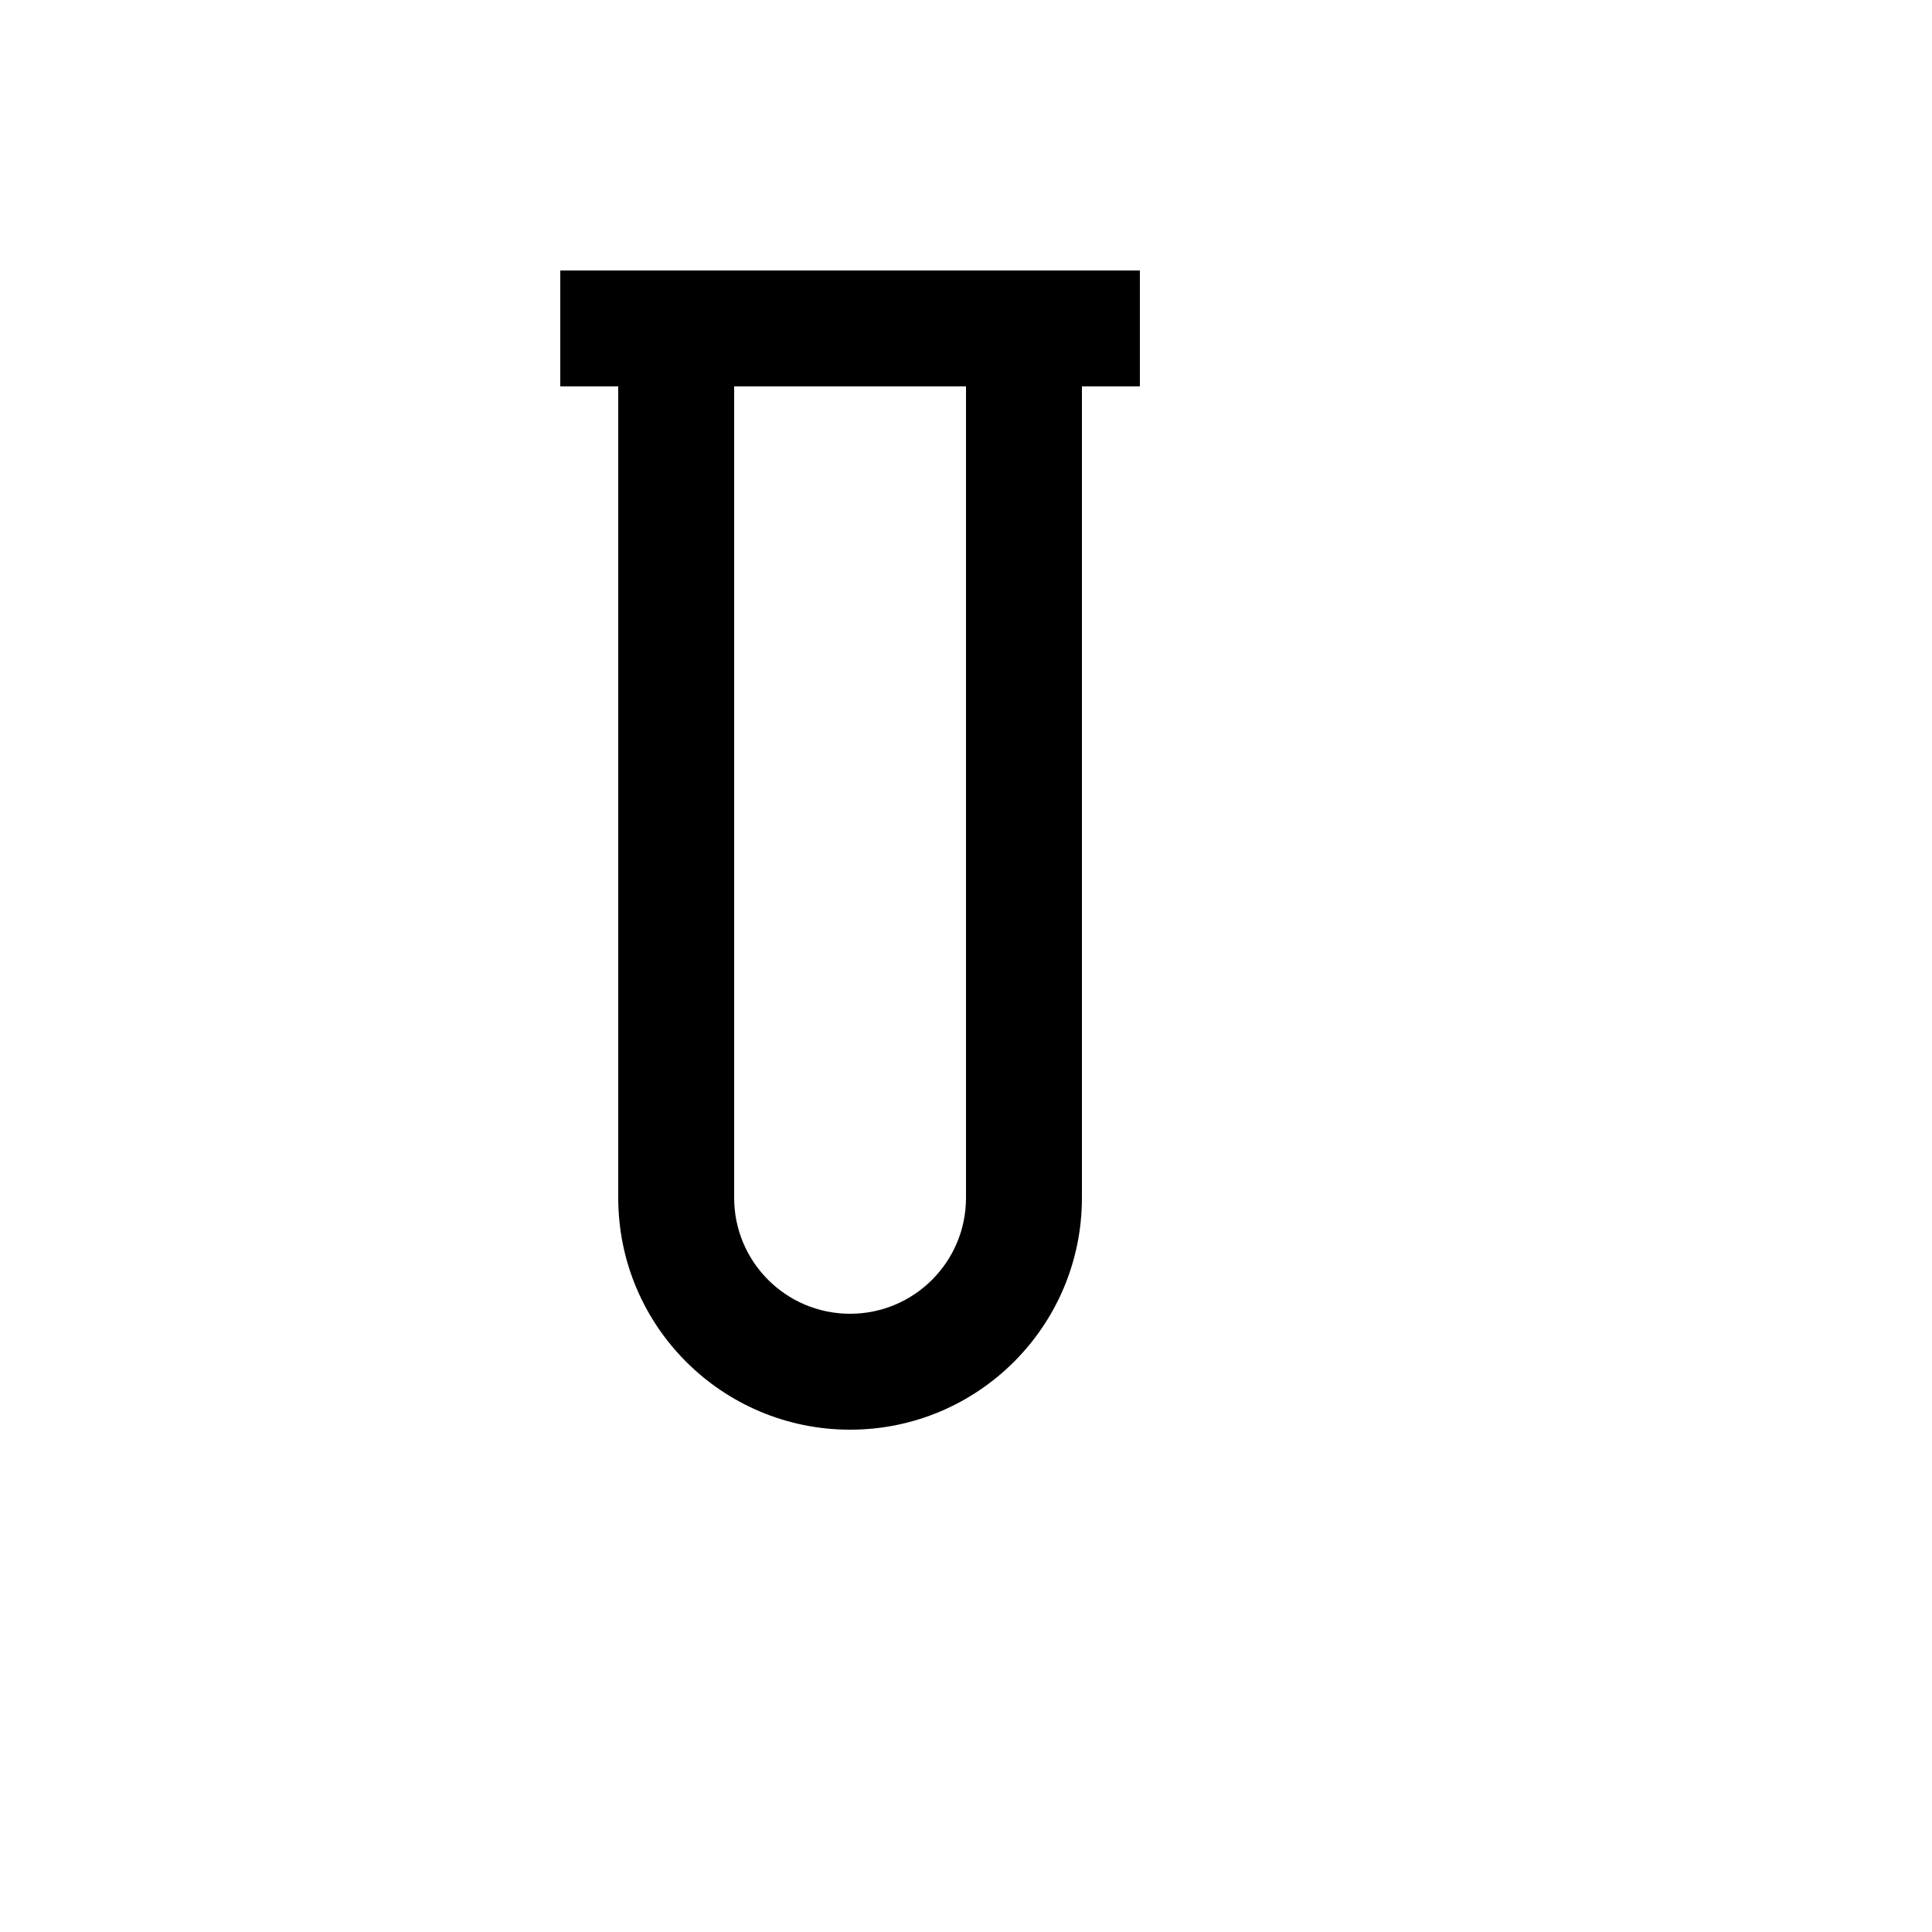 <svg xmlns="http://www.w3.org/2000/svg" version="1.1" xmlns:xlink="http://www.w3.org/1999/xlink" width="100%" height="100%" id="svgWorkerArea" viewBox="-25 -25 625 625" xmlns:idraw="https://idraw.muisca.co" style="background: white;"><defs id="defsdoc"><pattern id="patternBool" x="0" y="0" width="10" height="10" patternUnits="userSpaceOnUse" patternTransform="rotate(35)"><circle cx="5" cy="5" r="4" style="stroke: none;fill: #ff000070;"></circle></pattern></defs><g id="fileImp-294963481" class="cosito"><path id="pathImp-806617178" class="grouped" d="M156.25 62.5C156.25 62.5 343.75 62.5 343.75 62.5 343.75 62.5 343.75 100 343.75 100 343.75 100 325 100 325 100 325 100 325 362.5 325 362.5 325 403.921 291.421 437.5 250 437.5 208.579 437.5 175 403.921 175 362.5 175 362.5 175 100 175 100 175 100 156.25 100 156.25 100 156.25 100 156.25 62.5 156.25 62.5M287.5 100C287.5 100 212.5 100 212.5 100 212.5 100 212.5 362.5 212.5 362.5 212.5 383.211 229.289 400 250 400 270.711 400 287.5 383.211 287.5 362.5 287.5 362.5 287.5 100 287.5 100 287.5 100 287.5 100 287.5 100"></path></g></svg>